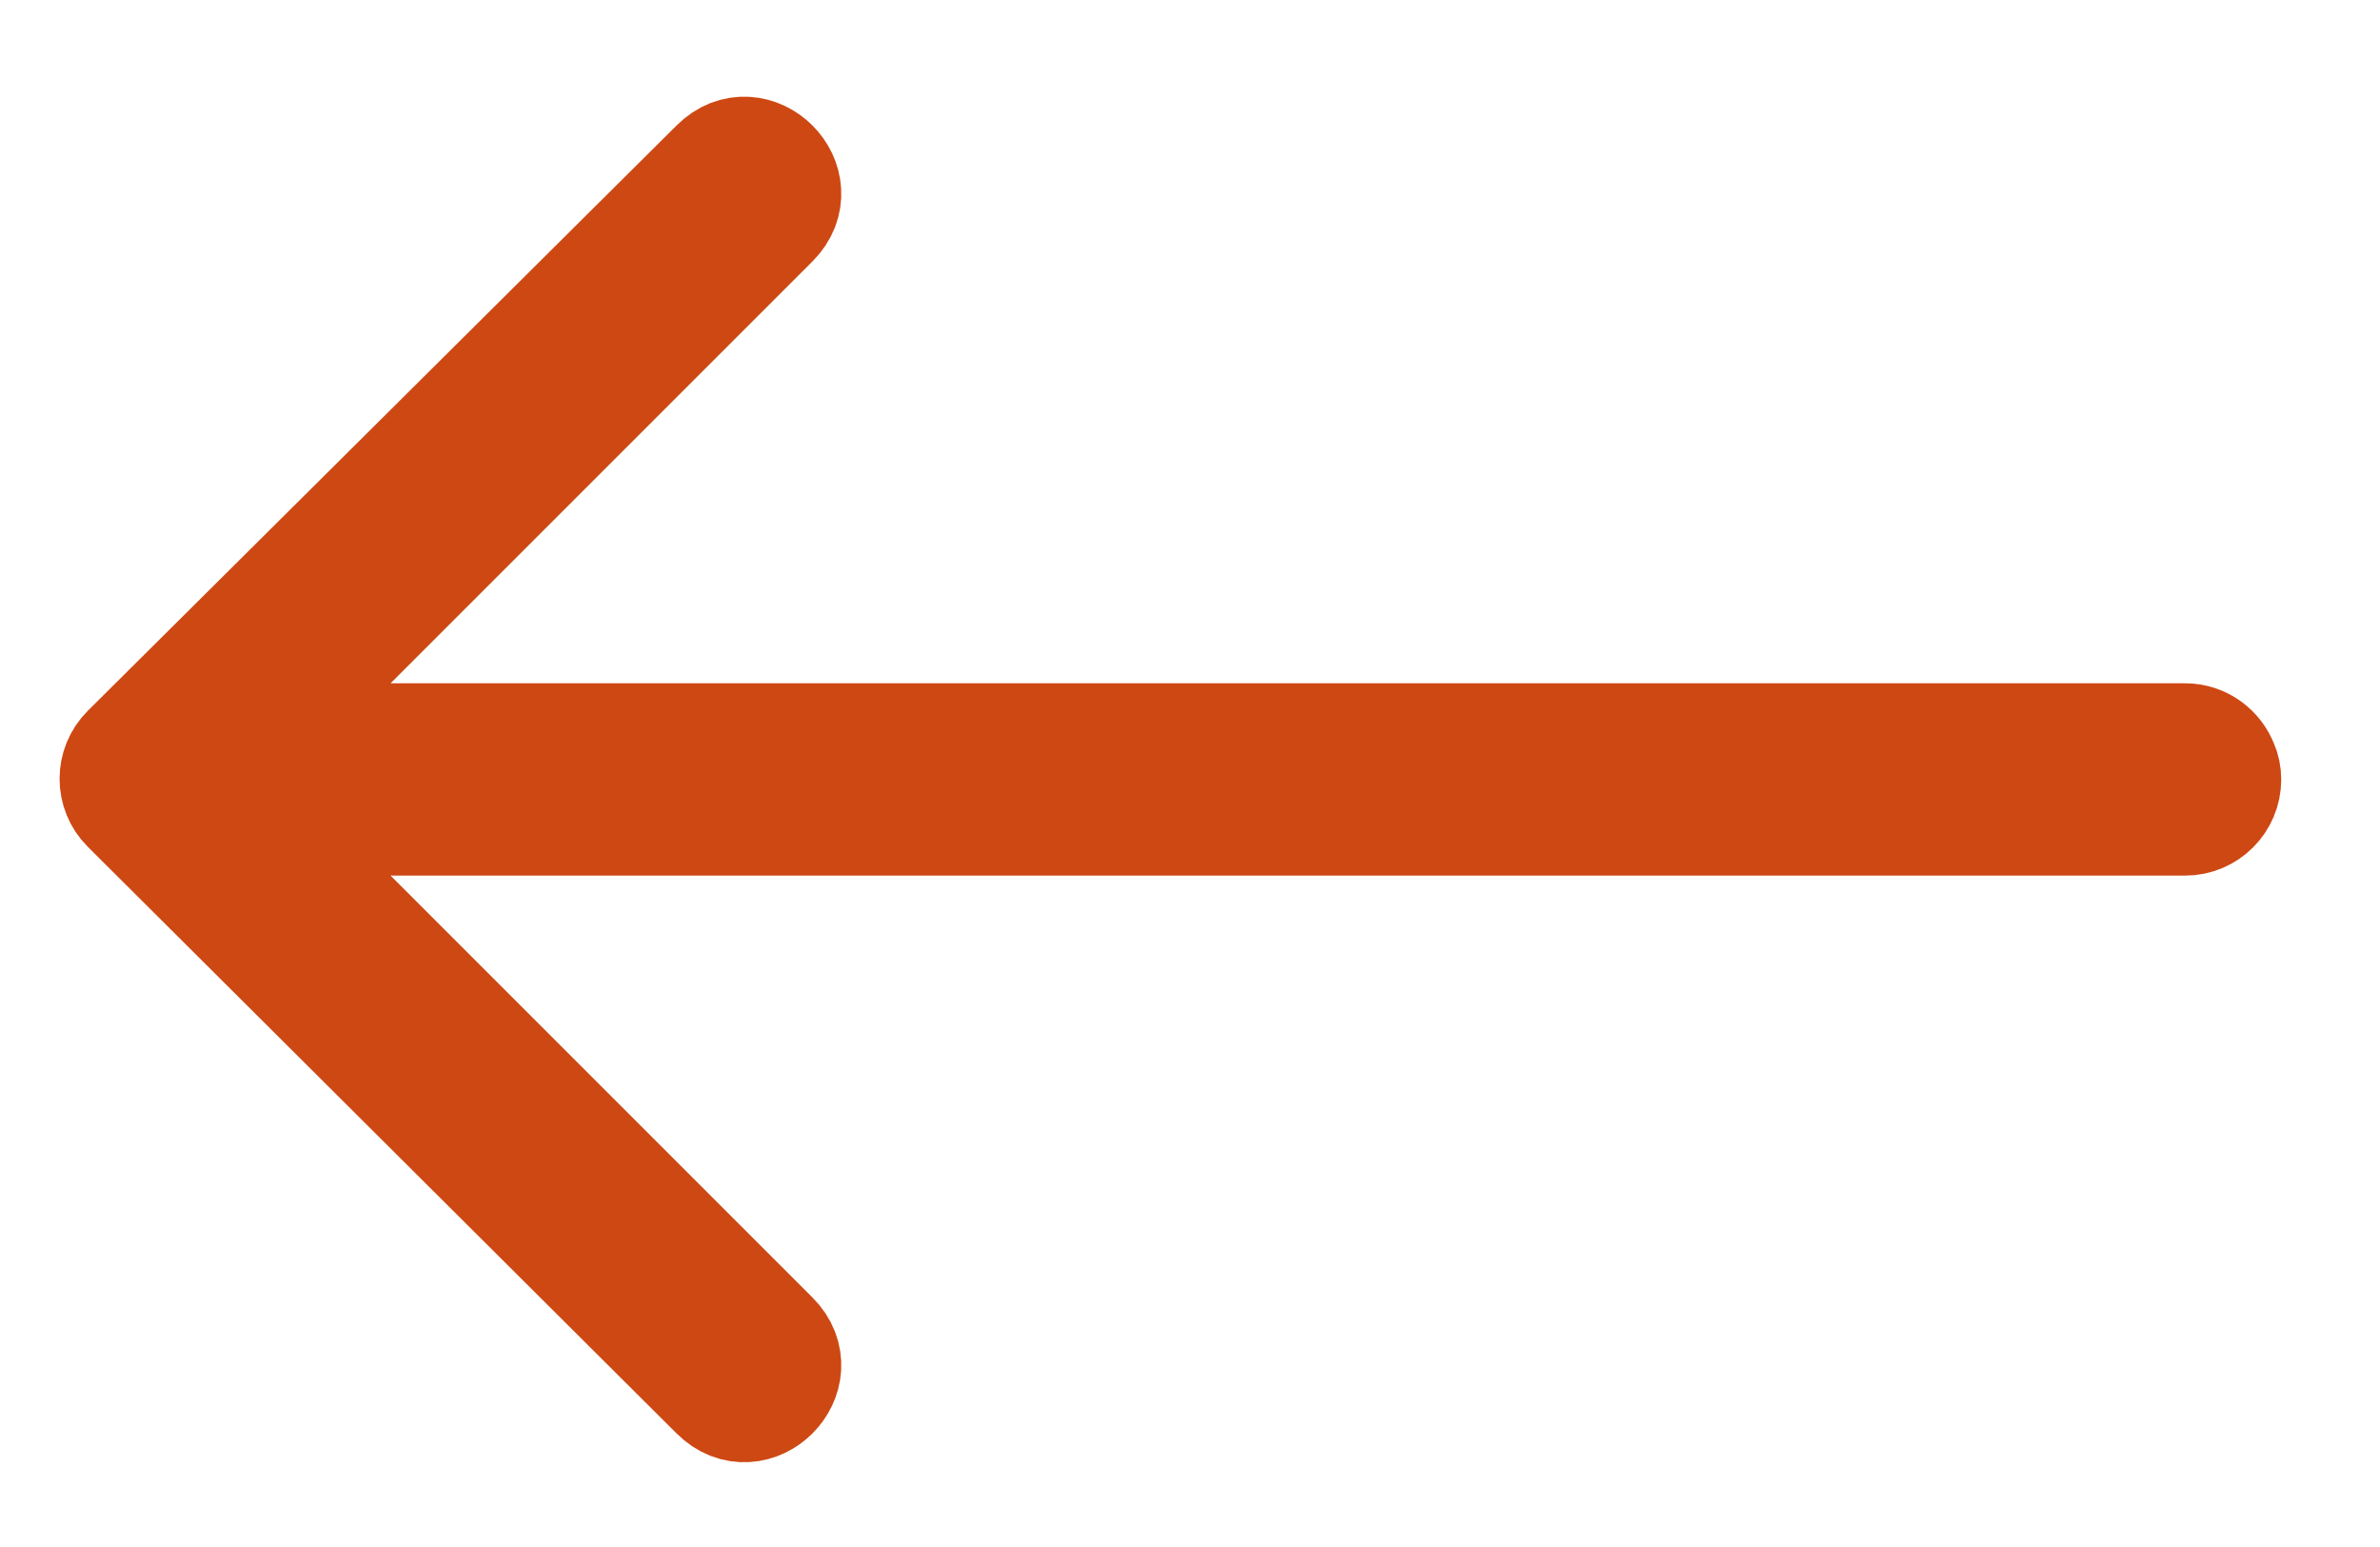 <?xml version="1.0" encoding="UTF-8" standalone="no"?>
<svg width="20px" height="13px" viewBox="0 0 20 13" version="1.1" xmlns="http://www.w3.org/2000/svg" xmlns:xlink="http://www.w3.org/1999/xlink">
    <!-- Generator: Sketch 44.1 (41455) - http://www.bohemiancoding.com/sketch -->
    <title>arrow</title>
    <desc>Created with Sketch.</desc>
    <defs></defs>
    <g id="blog" stroke="none" stroke-width="1" fill="none" fill-rule="evenodd">
        <g id="gretsch-blog-detail-2.3" transform="translate(-566, -4032)" stroke="#CE4813" fill-rule="nonzero" fill="#CE4813">
            <g id="Group-8" transform="translate(171, 586)">
                <g id="Group-6" transform="translate(375, 3430)">
                    <g id="Group-20-Copy" transform="translate(84.5, 22) scale(-1, 1) translate(-84.5, -22) ">
                        <g id="Group-3" transform="translate(38, 11)">
                            <path d="M101.377,2.806 C101.257,2.685 101.061,2.686 100.942,2.806 L96.023,7.754 C95.733,8.044 96.168,8.479 96.458,8.189 L100.639,4.008 C100.759,3.888 100.857,3.926 100.857,4.098 L100.857,20.077 C100.857,20.209 100.941,20.319 101.057,20.363 C101.088,20.377 101.125,20.385 101.165,20.385 C101.335,20.385 101.473,20.247 101.473,20.077 L101.473,4.098 C101.473,3.928 101.569,3.886 101.691,4.008 L105.872,8.189 C106.162,8.479 106.597,8.044 106.307,7.754 L101.377,2.806 Z" id="arrow" transform="translate(101.165, 11.55) rotate(90) translate(-101.165, -11.55) "></path>
                        </g>
                    </g>
                </g>
            </g>
        </g>
    </g>
</svg>